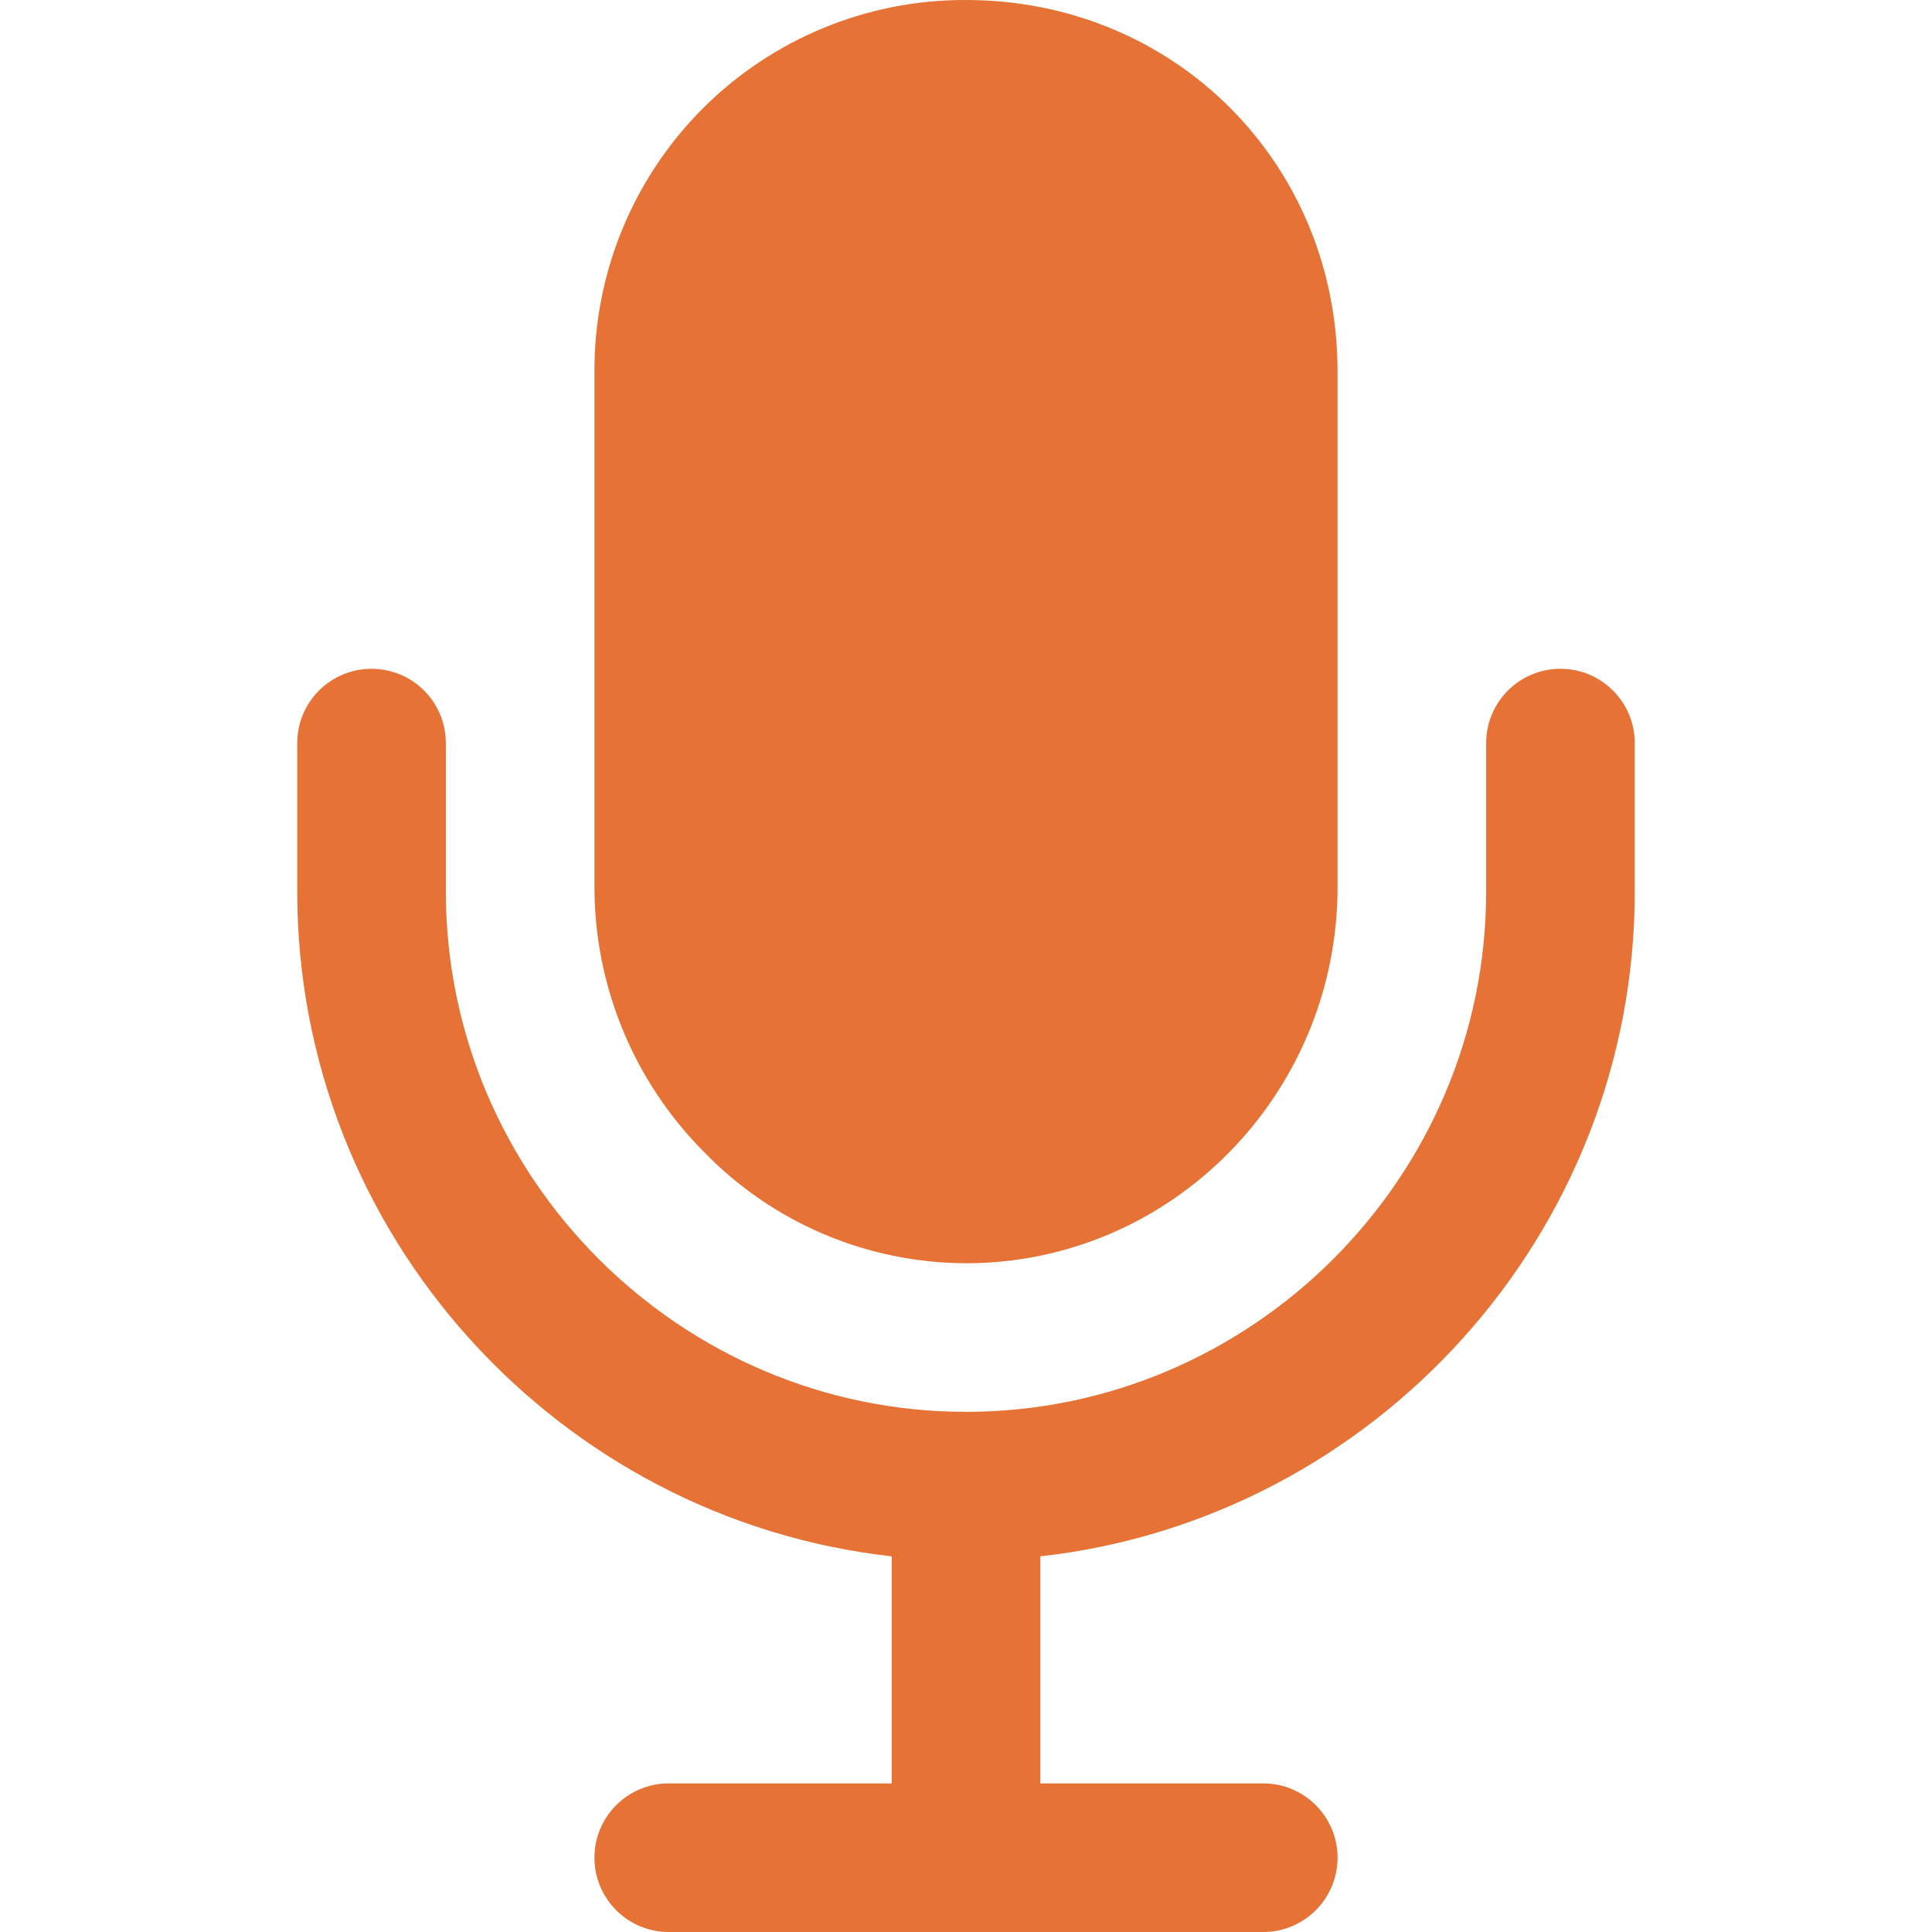 <svg width="48" height="48" viewBox="0 0 48 48" fill="none" xmlns="http://www.w3.org/2000/svg">
<path fill-rule="evenodd" clip-rule="evenodd" d="M9.231 16.616C10.25 16.616 11.077 17.442 11.077 18.462V22.154C11.077 29.257 16.896 35.077 24 35.077C31.104 35.077 36.923 29.257 36.923 22.154V18.462C36.923 17.442 37.75 16.616 38.769 16.616C39.789 16.616 40.615 17.442 40.615 18.462V22.154C40.615 30.673 34.128 37.742 25.846 38.667V44.308H31.385C32.404 44.308 33.231 45.134 33.231 46.154C33.231 47.173 32.404 48 31.385 48H16.615C15.596 48 14.769 47.173 14.769 46.154C14.769 45.134 15.596 44.308 16.615 44.308H22.154V38.667C13.872 37.742 7.385 30.673 7.385 22.154V18.462C7.385 17.442 8.211 16.616 9.231 16.616Z" fill="#E67235"/>
<path d="M24 31.385C22.782 31.382 21.576 31.134 20.455 30.657C19.334 30.179 18.321 29.481 17.475 28.604C15.743 26.857 14.771 24.498 14.769 22.038V9.231C14.764 8.017 15 6.815 15.462 5.693C15.925 4.571 16.604 3.551 17.462 2.693C18.32 1.835 19.34 1.155 20.462 0.693C21.584 0.231 22.787 -0.005 24 6.98508e-05C29.176 6.98508e-05 33.231 4.055 33.231 9.231V22.038C33.231 27.192 29.09 31.385 24 31.385Z" fill="#E67235"/>
</svg>
